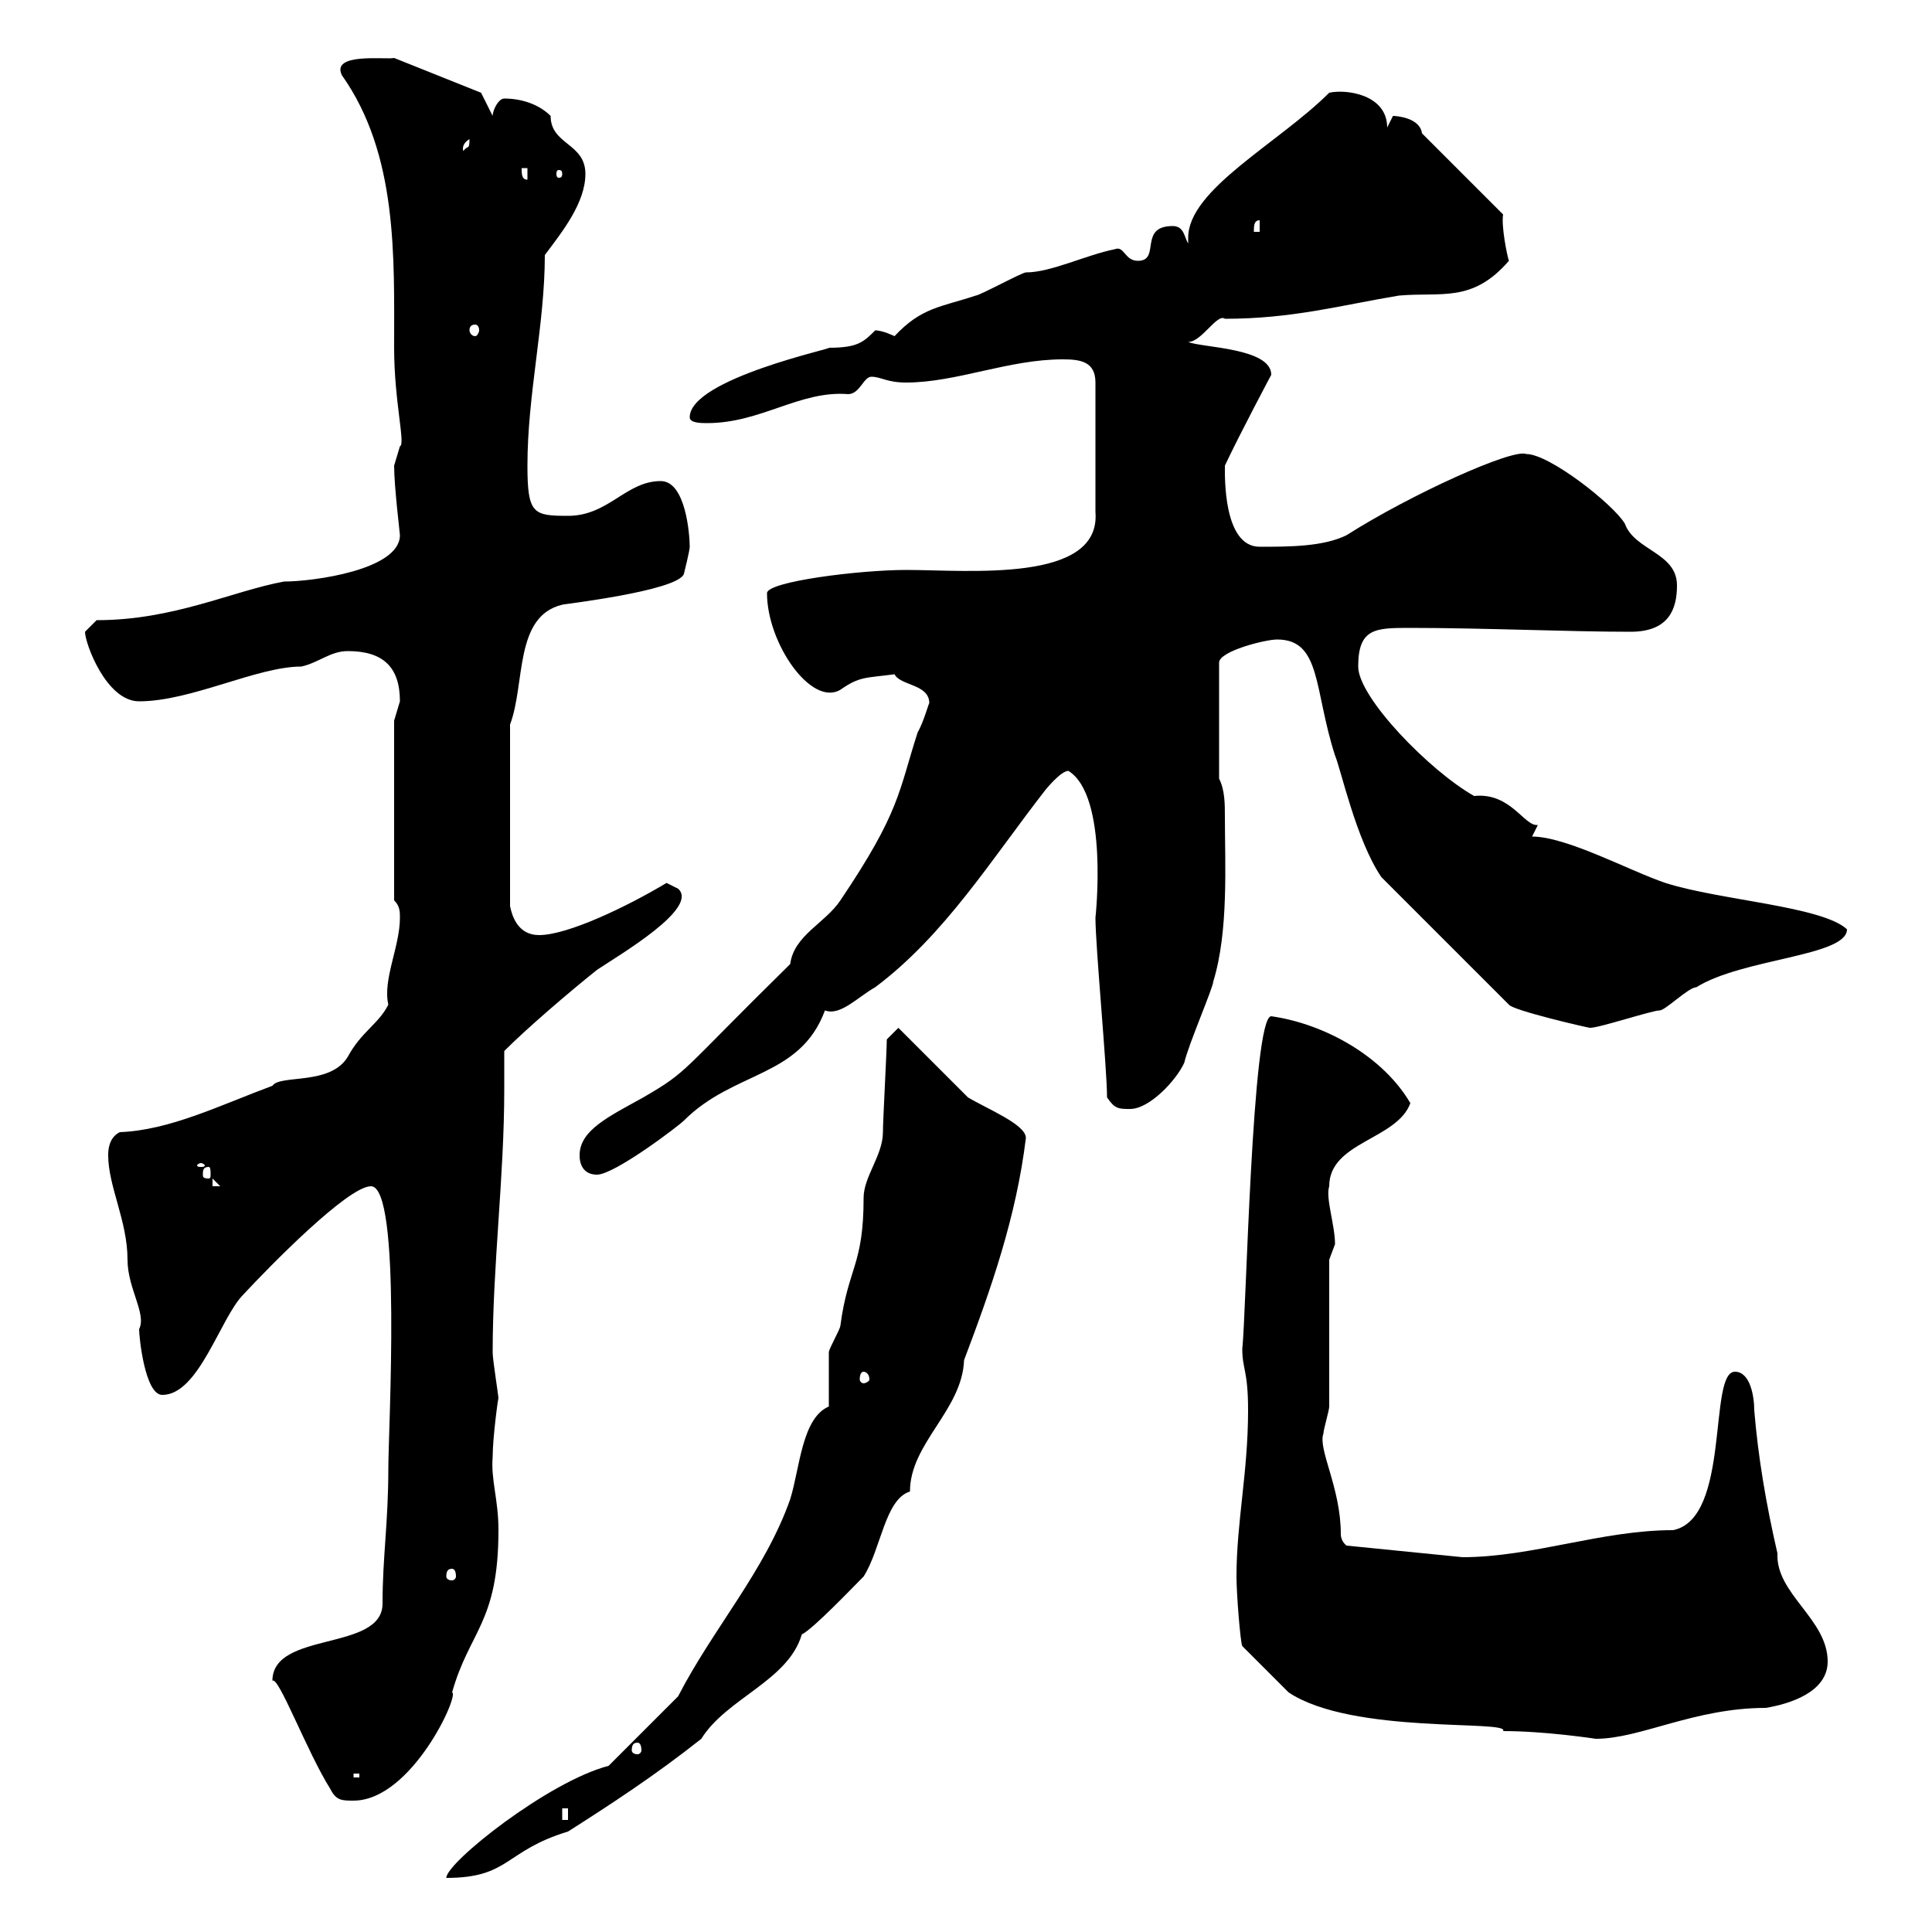<svg xmlns="http://www.w3.org/2000/svg" xmlns:xlink="http://www.w3.org/1999/xlink" width="300" height="300"><path d="M94.50 274.20C85.20 276.60 69.30 289.20 69.30 291.60C79.20 291.60 78.30 287.40 88.20 284.40C94.80 280.20 101.70 275.70 108.90 270C112.80 263.70 122.40 261 124.50 253.80C126.30 252.90 132.30 246.60 134.10 244.80C136.80 240.60 137.40 232.80 141.30 231.60C141.30 224.10 149.40 219 149.70 211.20C153.90 200.10 157.80 189 159.30 176.70C159.30 174.60 153.30 172.20 150.30 170.40C148.50 168.60 141.30 161.40 139.50 159.60L137.70 161.40C137.70 163.20 137.10 174 137.10 175.80C137.10 179.40 134.10 182.70 134.10 186C134.10 196.50 131.70 196.80 130.50 205.80C130.50 206.40 128.70 209.40 128.70 210C128.70 211.20 128.70 217.20 128.70 218.40C124.50 220.20 124.20 228 122.70 232.80C118.80 243.90 110.70 252.90 105.30 263.40ZM87.30 280.80L88.20 280.80L88.20 282.60L87.30 282.60ZM51.30 277.80C52.20 279.60 53.10 279.60 54.90 279.60C63.90 279.60 71.40 263.10 70.20 262.80C72.90 253.20 77.40 252 77.40 237.60C77.40 232.80 76.20 229.80 76.50 226.20C76.50 223.20 77.40 216.60 77.40 217.20C77.40 216.60 76.50 211.20 76.50 210C76.50 196.50 78.30 182.70 78.30 169.20C78.30 167.40 78.30 165.60 78.30 163.20C81.90 159.60 88.20 154.20 92.70 150.60C96.30 148.20 108.60 141 105.30 138C105.30 138 103.50 137.10 103.50 137.10C97.50 140.70 88.20 145.20 83.70 145.20C80.40 145.20 79.50 142.20 79.20 140.70L79.20 112.50C81.60 106.20 79.80 95.70 87.30 93.90C86.70 93.90 105.30 91.80 106.20 89.10C106.20 89.10 107.10 85.50 107.10 84.90C107.10 83.10 106.50 74.70 102.60 74.70C97.20 74.70 94.50 80.10 88.20 80.10C82.80 80.10 81.90 79.80 81.90 72.30C81.90 61.20 84.60 50.40 84.60 39.60C87.30 36 90.90 31.50 90.90 27C90.90 22.20 85.50 22.50 85.50 18C83.70 16.20 81 15.30 78.30 15.30C77.40 15.30 76.50 17.10 76.50 18L74.70 14.40L61.20 9C60 9.30 51.30 8.10 53.10 11.70C61.80 24 61.20 39.90 61.20 54C61.20 62.40 63 69 62.10 69.30C62.10 69.30 61.20 72.30 61.20 72.30C61.20 75.60 62.10 82.80 62.10 83.10C62.10 88.50 48.60 90.30 44.10 90.30C36 91.80 27 96.30 15 96.30C15 96.30 13.20 98.10 13.20 98.10C13.20 99.90 16.50 108.90 21.60 108.90C29.70 108.90 39.90 103.50 46.80 103.50C49.50 102.90 51.30 101.10 54 101.10C59.40 101.10 62.10 103.50 62.10 108.90C62.10 108.90 61.20 111.90 61.20 111.90L61.20 139.80C62.10 140.70 62.10 141.60 62.10 142.50C62.10 147 59.40 152.10 60.30 156C58.80 159 56.10 160.20 54 164.10C51.30 168.60 43.50 166.80 42.30 168.60C34.20 171.60 26.40 175.50 18.60 175.80C16.80 176.70 16.80 178.80 16.80 179.40C16.80 184.20 19.80 189.60 19.80 195.60C19.80 200.10 22.80 204 21.60 206.40C21.60 207.60 22.50 216.60 25.20 216.60C30.90 216.60 34.20 204.60 37.80 201C41.70 196.80 54 184.20 57.60 184.20C62.40 184.20 60.30 222 60.30 228C60.30 236.40 59.40 241.80 59.40 249C59.40 256.50 42.30 253.20 42.30 261C43.20 260.10 47.70 272.10 51.30 277.80ZM54.90 275.40L55.80 275.40L55.80 276L54.90 276ZM99 270.60C99.30 270.60 99.60 270.90 99.60 271.80C99.60 272.10 99.30 272.40 99 272.40C98.40 272.40 98.10 272.10 98.10 271.80C98.10 270.90 98.40 270.60 99 270.60ZM192 244.80C192 247.50 192.60 255 192.90 255.60L200.10 262.80C210 269.40 234.60 267 233.40 268.80C240 268.80 247.80 270 247.80 270C254.70 270 263.10 265.20 274.20 265.20C277.80 264.60 283.80 262.80 283.80 258C283.80 251.40 275.70 247.50 276 241.20C274.20 233.40 273 226.20 272.40 219C272.40 216.90 271.80 213 269.40 213C265.20 213 268.80 235.80 259.80 237.60C248.70 237.60 237.90 241.80 227.10 241.80L209.10 240C209.10 240 208.20 239.40 208.20 238.20C208.20 231 204.60 225 205.50 222.60C205.50 222 206.40 219 206.40 218.40L206.40 195.60C206.40 195.60 207.30 193.20 207.30 193.20C207.30 190.20 205.80 186 206.40 184.20C206.40 177.30 216.90 177 219 171.30C214.80 164.10 205.80 159 197.40 157.80C194.40 157.80 193.50 204.60 192.90 209.40C192.90 212.70 193.80 212.70 193.80 219C193.80 228.60 192 236.40 192 244.80ZM70.20 243.60C70.50 243.60 70.80 243.90 70.80 244.80C70.80 245.10 70.50 245.40 70.20 245.40C69.60 245.40 69.30 245.10 69.30 244.80C69.30 243.90 69.60 243.60 70.20 243.60ZM134.10 213C134.40 213 135 213.30 135 214.20C135 214.50 134.40 214.80 134.10 214.80C133.80 214.80 133.50 214.50 133.50 214.20C133.50 213.30 133.80 213 134.10 213ZM33 183L34.20 184.20L33 184.20ZM32.40 181.20C32.70 181.20 32.70 181.80 32.70 182.40C32.70 182.70 32.70 183 32.40 183C31.50 183 31.50 182.70 31.50 182.40C31.50 181.80 31.50 181.20 32.40 181.20ZM90 179.40C90 181.20 90.90 182.40 92.70 182.40C95.40 182.40 105.30 174.90 106.20 174C114 166.20 124.20 167.40 128.10 156.90C130.50 157.80 133.20 154.80 135.90 153.30C146.70 145.20 153.90 133.50 162.30 122.70C162.30 122.70 164.70 119.70 165.90 119.70C172.20 123.60 170.10 142.50 170.10 142.50C170.10 147 171.90 165.90 171.90 170.40C173.10 172.20 173.70 172.20 175.50 172.20C178.50 172.20 182.70 167.70 183.90 165C184.50 162.30 188.40 153.30 188.40 152.40C190.80 144.60 190.20 134.10 190.20 126.90C190.20 124.80 190.20 122.70 189.30 120.90L189.30 102.90C189.30 101.10 196.50 99.30 198.30 99.30C205.20 99.30 204 107.10 207.30 117.30C208.20 119.40 210.60 130.50 214.50 136.20L234.30 156C234.90 156.90 246.60 159.60 246.90 159.60C248.40 159.60 256.50 156.90 257.70 156.90C258.60 156.90 262.20 153.30 263.40 153.30C270.60 148.80 286.80 148.50 286.80 144.30C282.90 140.70 267 139.80 258.60 137.10C253.20 135.30 243.30 129.90 237.90 129.90C237.90 129.90 238.80 128.10 238.80 128.10C236.70 128.40 234.60 123 228.90 123.60C222 119.70 210.90 108.30 210.90 103.50C210.90 97.50 213.60 97.50 219 97.50C230.40 97.50 243.60 98.10 253.20 98.10C259.20 98.10 260.40 94.50 260.40 90.90C260.40 85.80 253.80 85.50 252.30 81.30C250.50 78.30 240.60 70.50 237 70.50C234.90 69.60 219 76.80 209.10 83.10C205.50 84.90 200.10 84.90 195.60 84.90C189.90 84.90 190.20 73.80 190.20 72.30C192.60 67.20 197.40 58.20 197.40 58.20C197.40 54 186.60 54 184.50 53.10C186.60 53.10 189 48.60 190.20 49.50C200.70 49.50 208.20 47.40 217.20 45.90C223.80 45.30 228.60 47.10 234.30 40.50C234 39.60 233.10 35.10 233.40 33.30L220.80 20.70C220.50 18.30 216.90 18 216.30 18L215.40 19.80C215.40 14.70 209.10 13.80 206.40 14.40C198.60 22.20 184.50 29.40 184.50 36.90C184.50 36.90 184.50 37.20 184.50 37.80C183.90 36.90 183.90 35.10 182.10 35.10C176.70 35.10 180.30 40.50 176.70 40.50C174.60 40.50 174.60 38.10 173.10 38.70C168.60 39.60 163.20 42.30 159.30 42.30C158.70 42.30 152.10 45.90 151.50 45.90C146.10 47.70 143.10 47.70 138.90 52.20C138.90 52.20 137.10 51.30 135.90 51.30C134.10 53.10 133.20 54 128.70 54C129.90 54 107.10 58.80 107.10 64.80C107.10 65.70 108.90 65.70 109.80 65.70C118.20 65.70 124.20 60.60 131.70 61.20C133.50 61.20 134.10 58.50 135.30 58.50C136.80 58.50 137.70 59.40 140.70 59.40C148.50 59.40 156.60 55.80 165 55.80C167.70 55.80 170.10 56.10 170.10 59.40L170.10 79.50C171 90.60 150.30 88.50 140.70 88.50C133.50 88.50 119.10 90.30 119.10 92.10C119.10 99.90 126 109.80 130.50 107.10C133.50 105 134.40 105.30 138.90 104.70C139.80 106.50 144.30 106.20 144.30 109.20C144.30 108.90 143.40 112.20 142.50 113.70C139.50 123 139.80 126 130.50 139.80C128.10 143.40 123.30 145.20 122.70 149.70C105.30 166.80 107.10 166.20 99.90 170.40C94.50 173.40 90 175.50 90 179.40ZM31.20 180.60C31.50 180.60 31.80 180.90 31.80 180.90C31.80 181.20 31.50 181.20 31.20 181.20C30.90 181.20 30.60 181.20 30.60 180.90C30.60 180.90 30.90 180.60 31.20 180.60ZM73.80 50.40C74.10 50.40 74.40 50.70 74.40 51.30C74.40 51.60 74.10 52.20 73.80 52.20C73.20 52.20 72.90 51.60 72.90 51.30C72.90 50.70 73.20 50.40 73.80 50.40ZM195.60 34.20L195.60 36L194.70 36C194.70 35.10 194.70 34.20 195.60 34.20ZM81 26.10L81.90 26.10L81.90 27.90C81 27.90 81 27 81 26.10ZM87.30 27C87.30 27.60 87 27.60 86.70 27.60C86.70 27.60 86.40 27.60 86.40 27C86.40 26.40 86.70 26.40 86.70 26.40C87 26.40 87.30 26.40 87.30 27ZM72.90 21.60C72.90 23.40 72.60 22.50 72 23.40C72 23.70 71.40 22.50 72.90 21.60Z"/></svg>